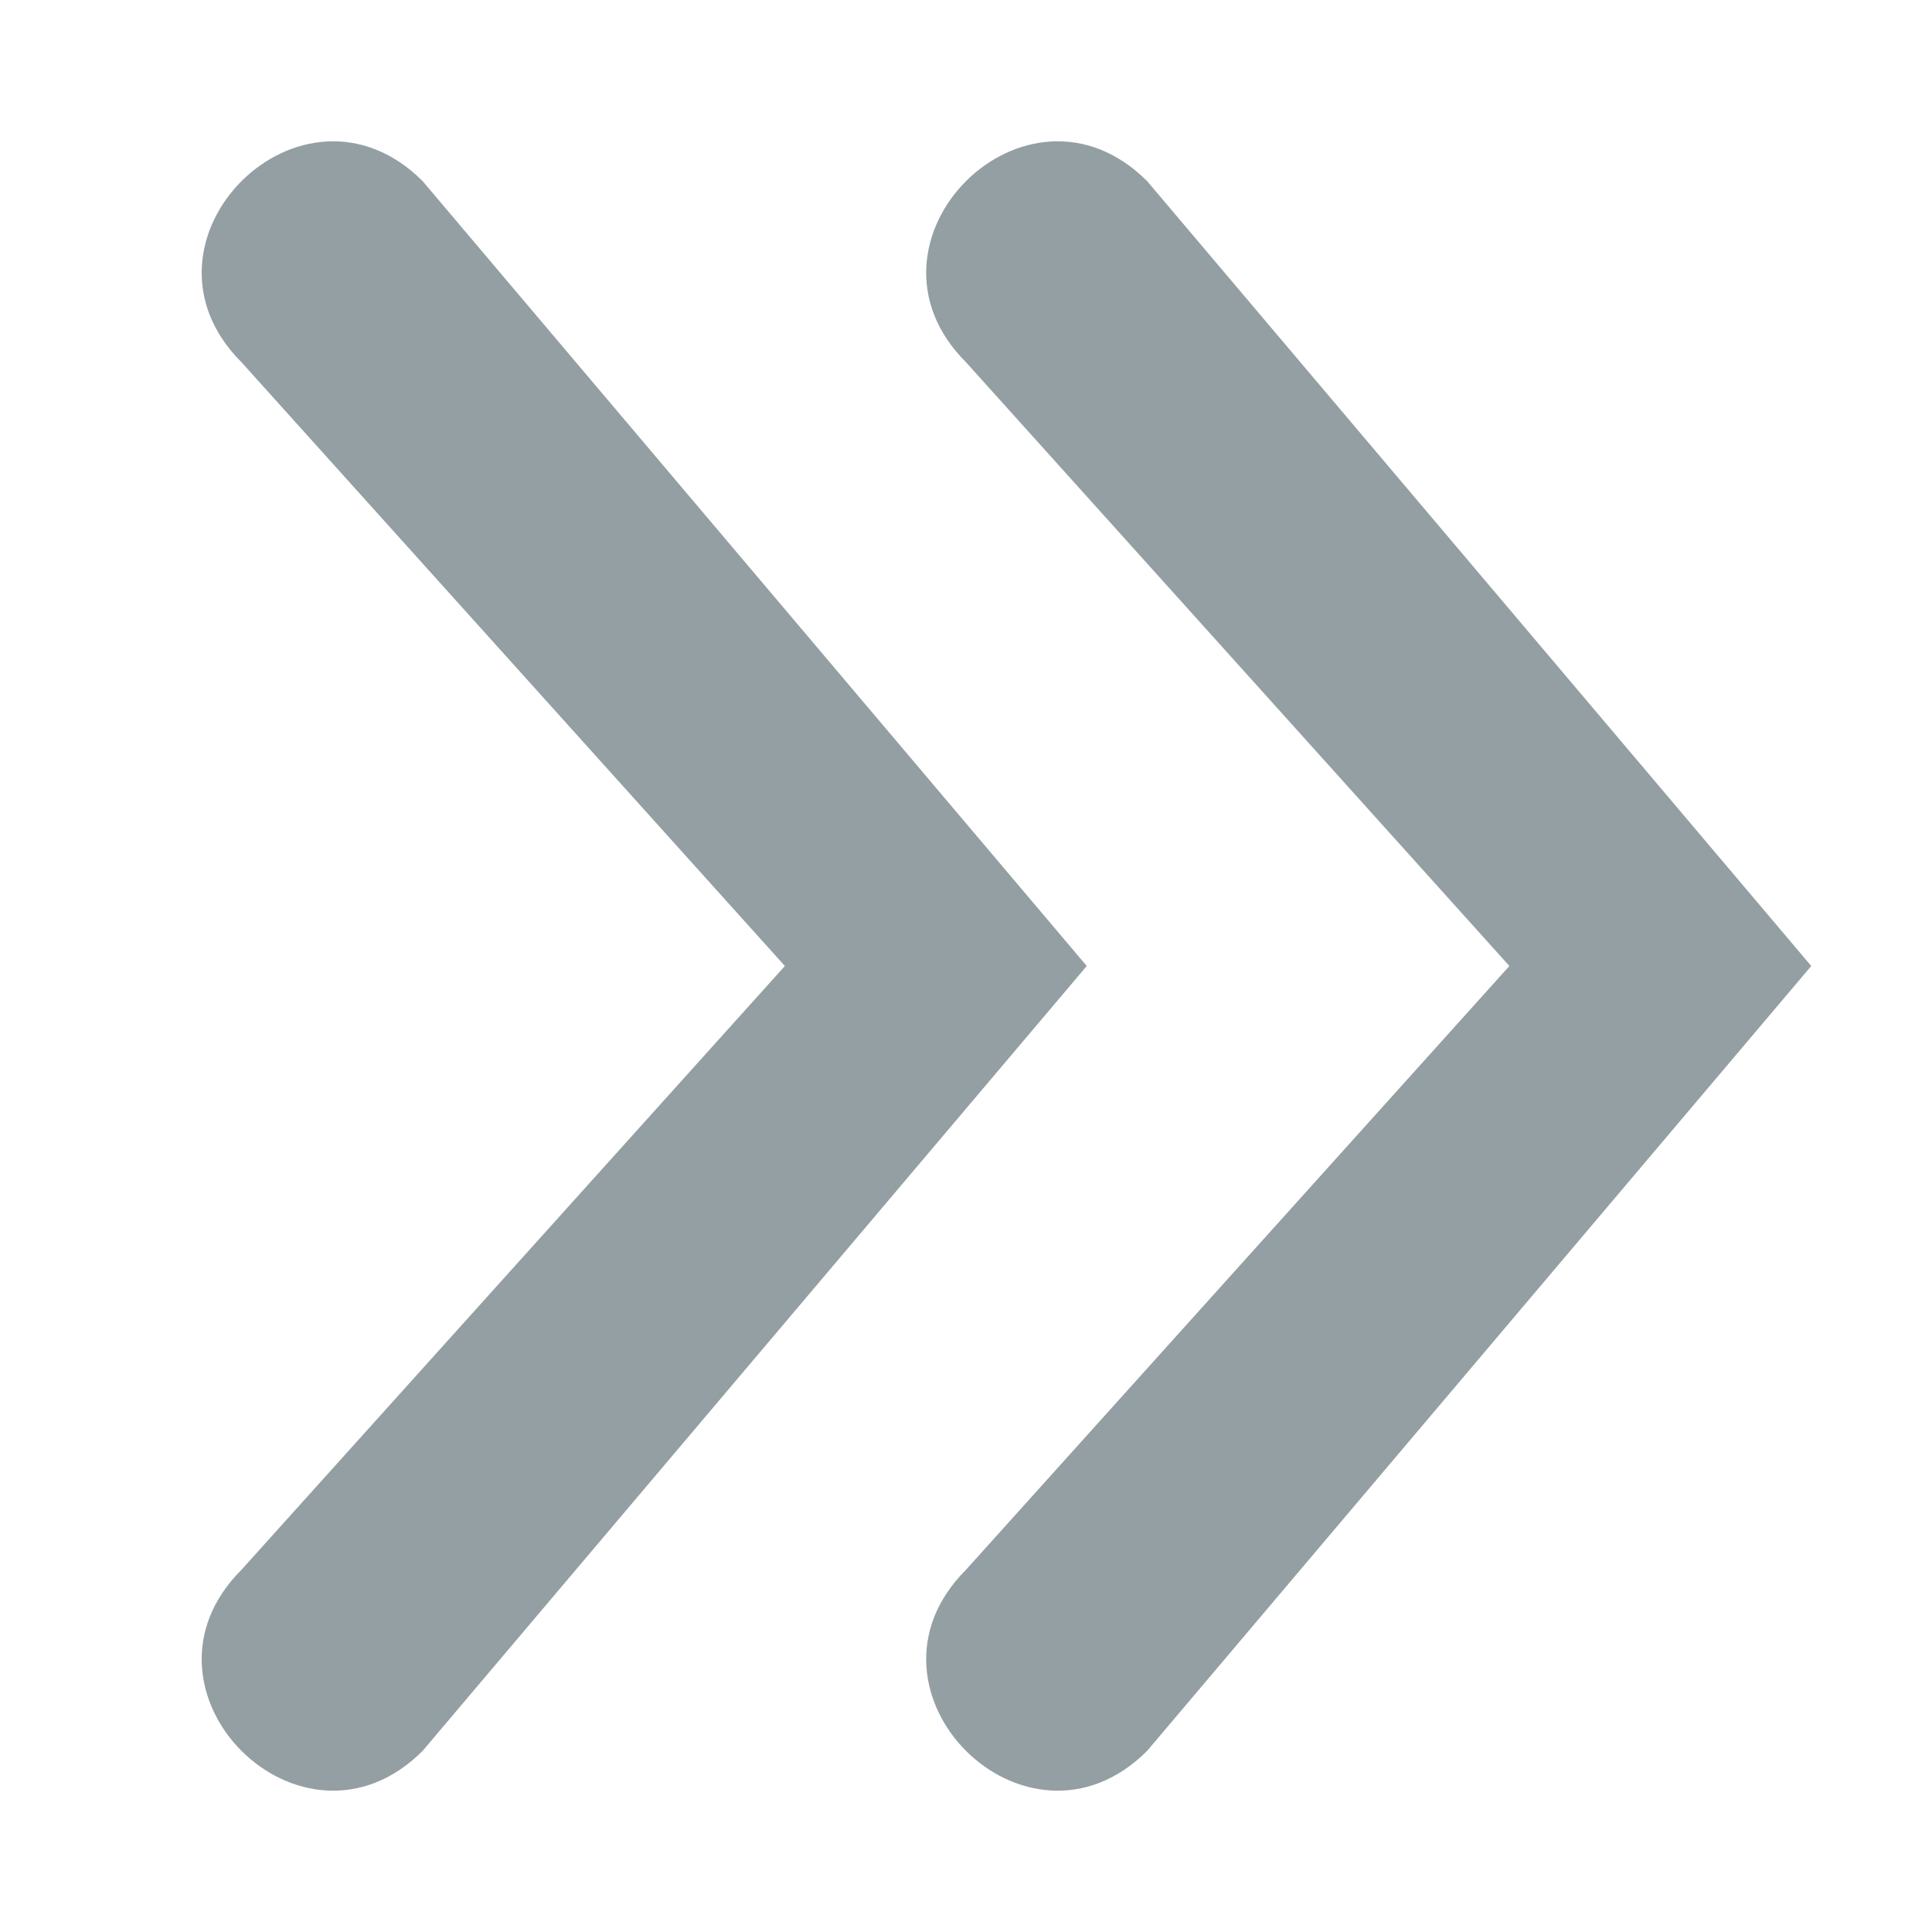 <?xml version="1.0" encoding="utf-8"?>
<!-- Generator: Adobe Illustrator 22.1.0, SVG Export Plug-In . SVG Version: 6.00 Build 0)  -->
<svg version="1.1" id="Layer_1" xmlns="http://www.w3.org/2000/svg" xmlns:xlink="http://www.w3.org/1999/xlink" x="0px" y="0px"
	 viewBox="0 0 32 32" style="enable-background:new 0 0 32 32;" xml:space="preserve">
<style type="text/css">
	.st0{fill:#949FA3;}
	.st1{fill:none;}
</style>
<g>
	<g>
		<g>
			<path class="st0" d="M30,16L19,3c-2-2-5,1-3,3l9,10l-9,10c-2,2,1,5,3,3L30,16z"/>
		</g>
	</g>
	<g>
		<g>
			<path class="st0" d="M18,16L7,3C5,1,2,4,4,6l9,10L4,26c-2,2,1,5,3,3L18,16z"/>
		</g>
	</g>
</g>
<rect class="st1" width="32" height="32"/>
</svg>
